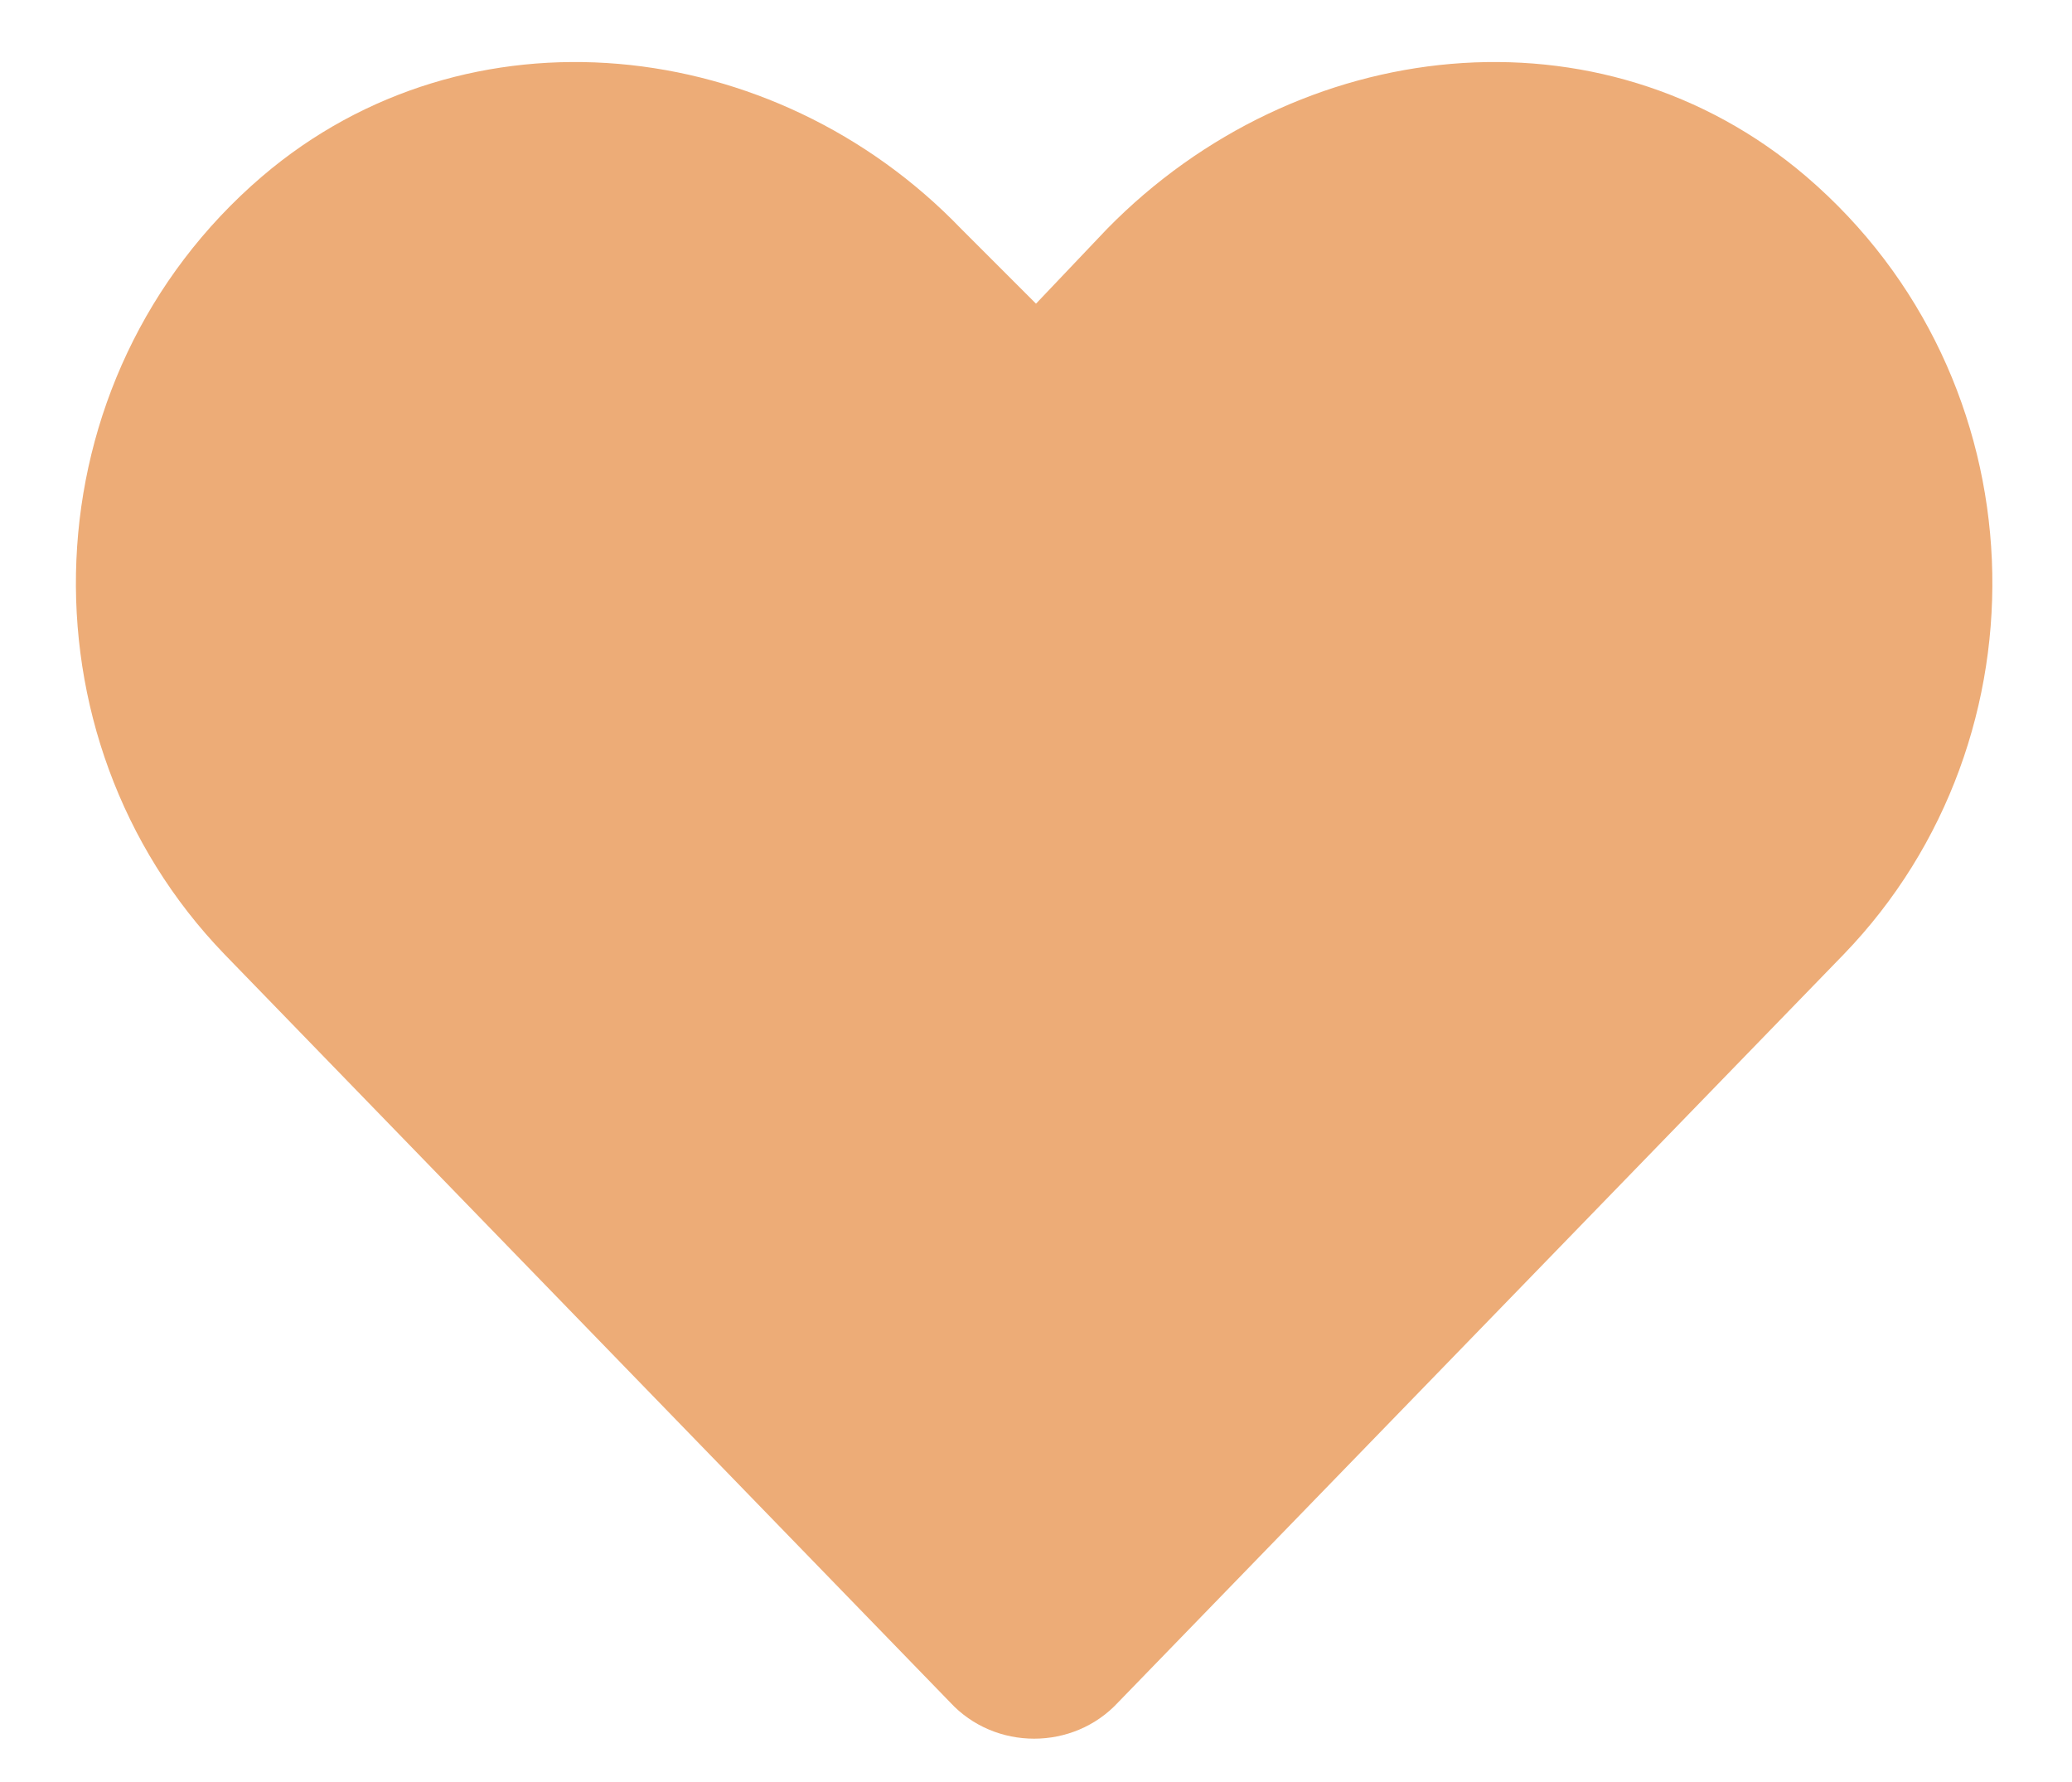 <svg width="50" height="43" viewBox="0 0 50 43" fill="none" xmlns="http://www.w3.org/2000/svg">
<path d="M43.588 4.26C49.273 9.132 49.544 17.795 44.491 23.029L26.985 41.075C25.902 42.248 24.007 42.248 22.925 41.075L5.419 23.029C0.366 17.795 0.637 9.132 6.321 4.26C11.284 0.019 18.684 0.831 23.195 5.523L25 7.328L26.715 5.523C31.316 0.831 38.625 0.019 43.588 4.26Z" fill="#EDAC77"/>
</svg>
